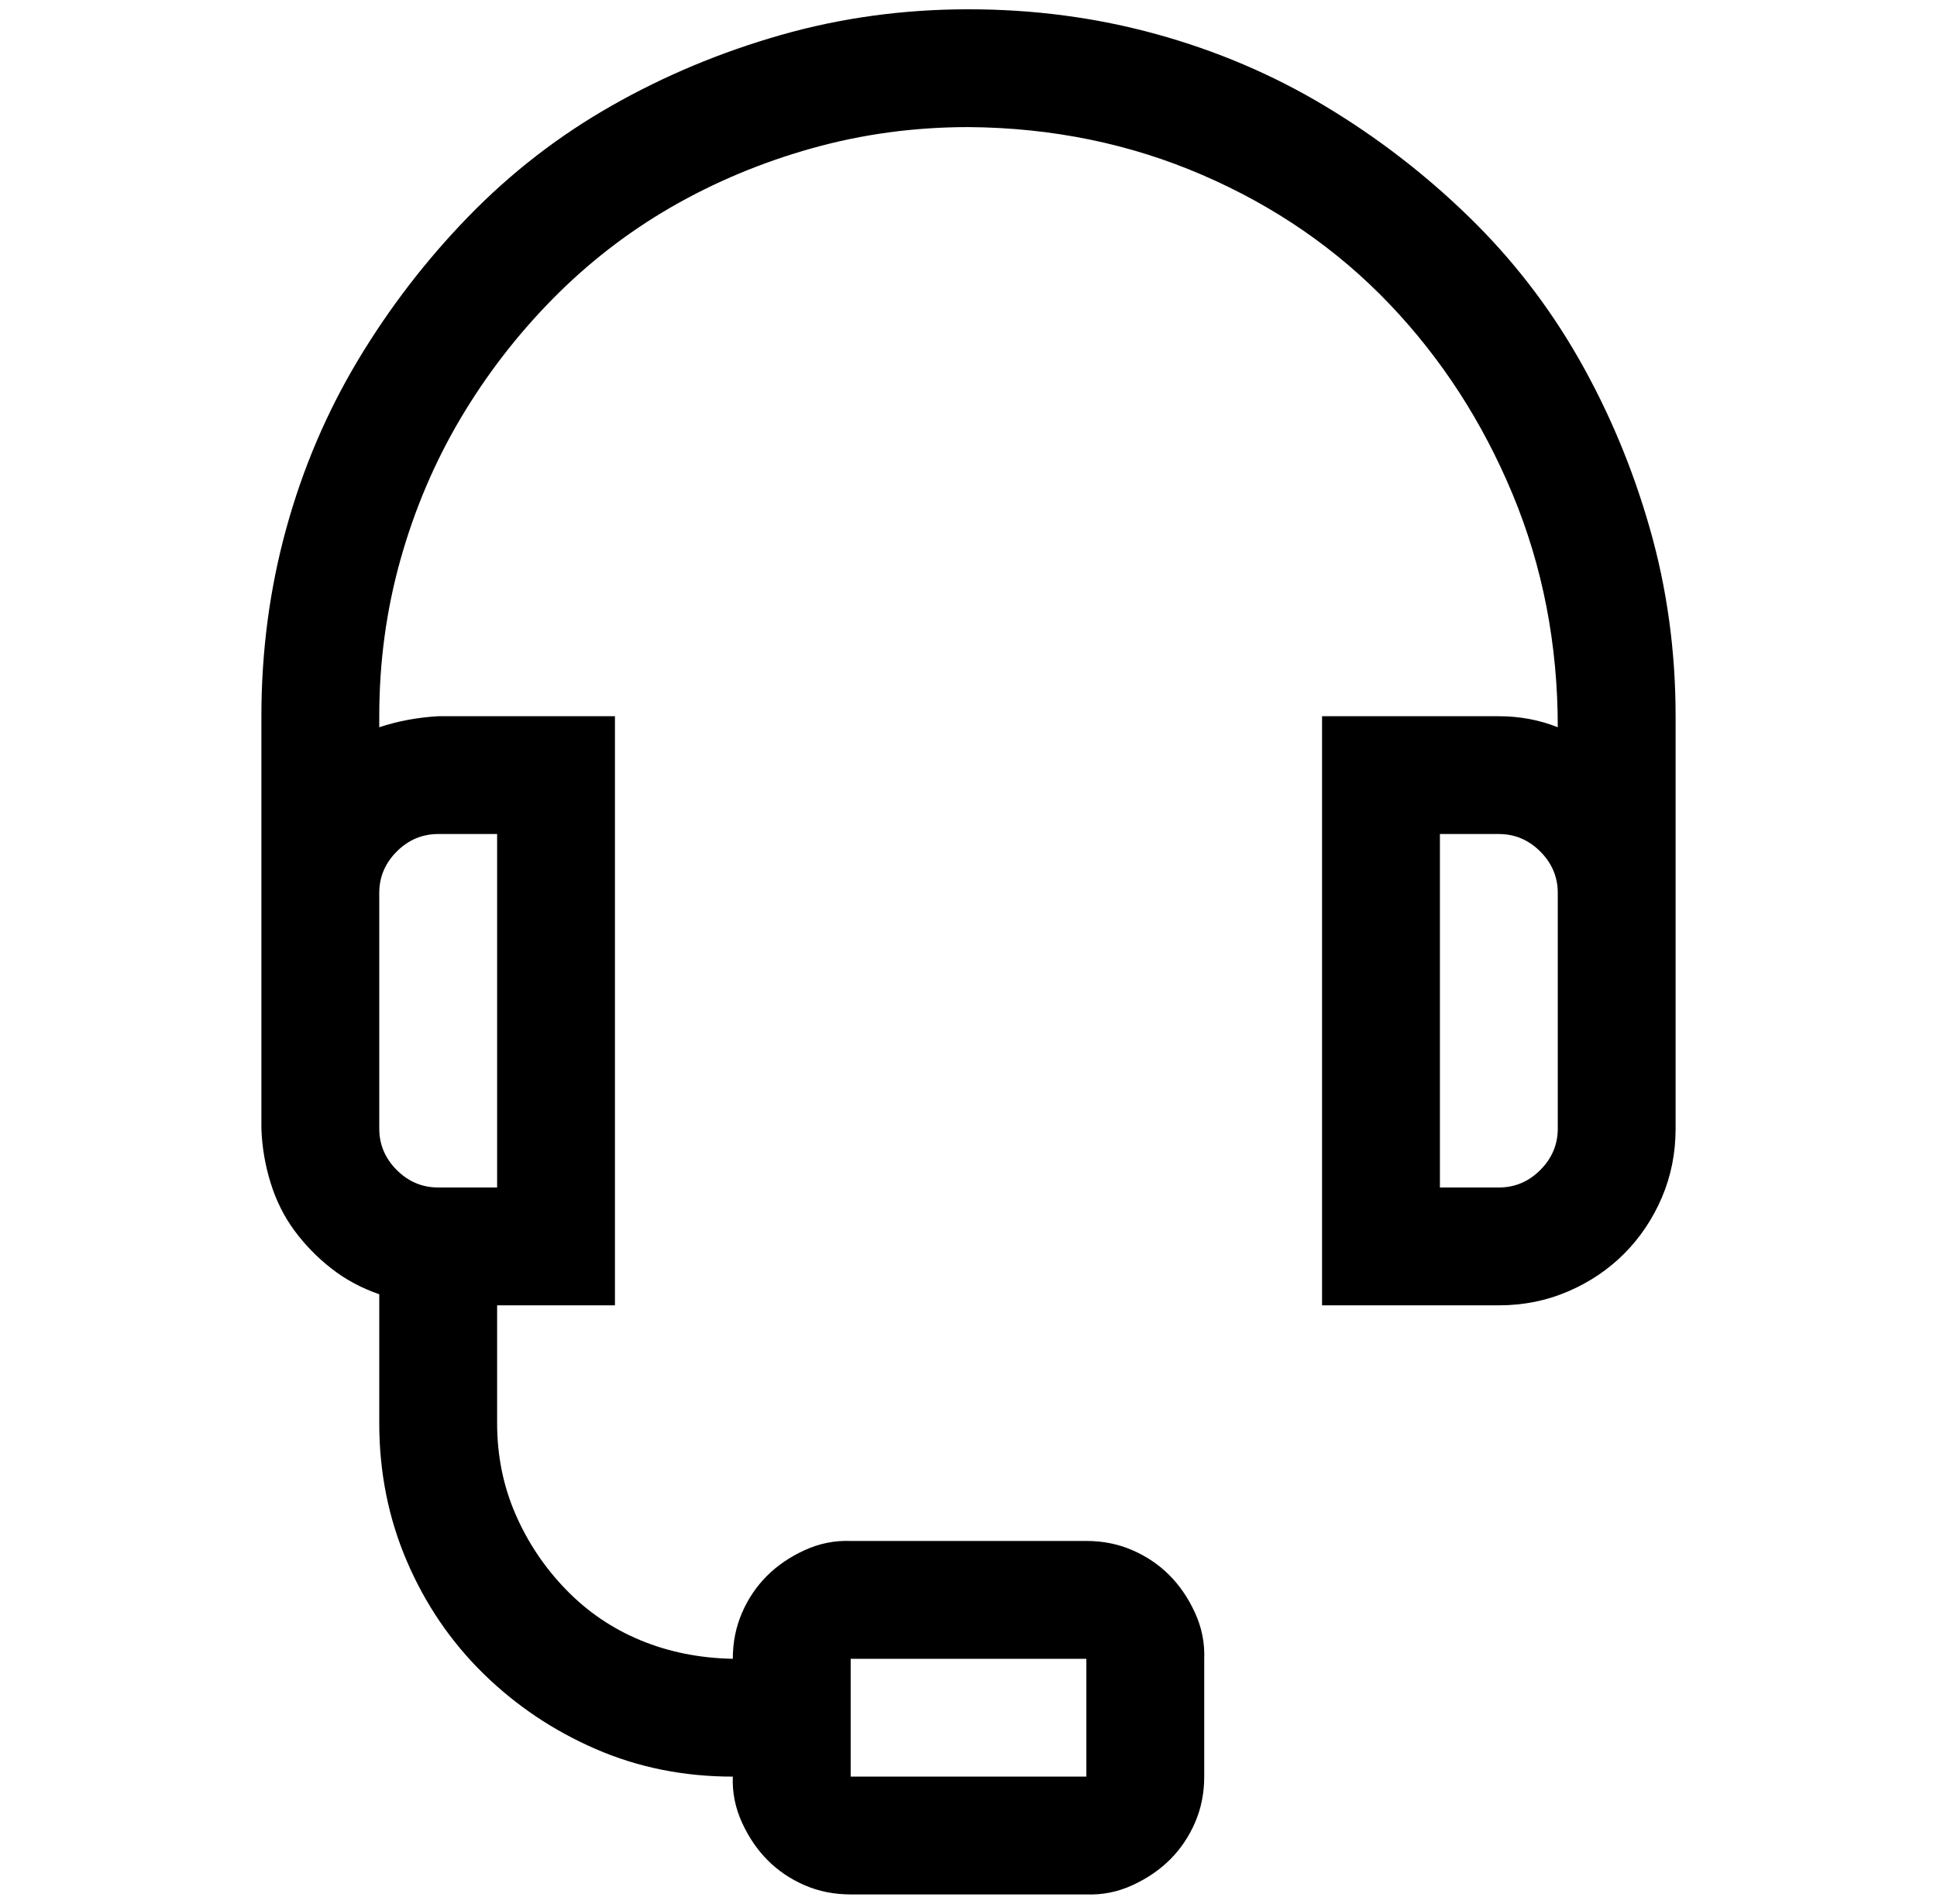 <svg width="59" height="58" viewBox="0 0 59 58" fill="none" xmlns="http://www.w3.org/2000/svg">
<g clip-path="url(#clip0_8270_24)">
<path d="M29.5 0.283C31.482 0.283 33.389 0.535 35.221 1.04C37.054 1.545 38.764 2.274 40.353 3.227C41.943 4.181 43.401 5.303 44.728 6.593C46.056 7.883 47.178 9.332 48.094 10.94C49.01 12.547 49.73 14.267 50.253 16.1C50.777 17.932 51.038 19.839 51.038 21.821V34.385C51.038 35.132 50.898 35.833 50.618 36.488C50.337 37.142 49.954 37.712 49.468 38.199C48.982 38.685 48.411 39.068 47.757 39.348C47.103 39.629 46.402 39.769 45.654 39.769H40.269V21.821H45.654C45.972 21.821 46.28 21.849 46.579 21.905C46.878 21.961 47.168 22.045 47.449 22.157C47.449 19.633 46.991 17.268 46.075 15.062C45.158 12.856 43.906 10.921 42.317 9.257C40.727 7.593 38.83 6.284 36.624 5.331C34.417 4.377 32.043 3.891 29.5 3.872C27.855 3.872 26.266 4.087 24.733 4.517C23.2 4.947 21.77 5.546 20.442 6.312C19.115 7.079 17.909 8.014 16.824 9.117C15.74 10.22 14.805 11.435 14.02 12.762C13.235 14.09 12.627 15.52 12.197 17.053C11.767 18.586 11.552 20.175 11.552 21.821V22.157C11.832 22.064 12.122 21.989 12.421 21.933C12.721 21.877 13.029 21.839 13.347 21.821H18.731V39.769H15.142V43.359C15.142 44.349 15.329 45.275 15.703 46.135C16.076 46.995 16.591 47.762 17.245 48.435C17.899 49.108 18.657 49.622 19.517 49.977C20.377 50.332 21.311 50.519 22.321 50.538C22.321 50.033 22.415 49.566 22.602 49.136C22.788 48.706 23.041 48.332 23.359 48.014C23.677 47.696 24.06 47.434 24.509 47.229C24.957 47.023 25.425 46.93 25.911 46.948H33.09C33.595 46.948 34.062 47.042 34.492 47.229C34.922 47.416 35.296 47.668 35.614 47.986C35.932 48.304 36.194 48.687 36.399 49.136C36.605 49.584 36.698 50.052 36.68 50.538V54.128C36.68 54.632 36.586 55.1 36.399 55.53C36.212 55.96 35.96 56.334 35.642 56.652C35.324 56.969 34.941 57.231 34.492 57.437C34.044 57.642 33.576 57.736 33.09 57.717H25.911C25.406 57.717 24.939 57.624 24.509 57.437C24.078 57.25 23.705 56.998 23.387 56.68C23.069 56.362 22.807 55.978 22.602 55.53C22.396 55.081 22.302 54.614 22.321 54.128C20.825 54.128 19.433 53.847 18.142 53.286C16.852 52.725 15.712 51.959 14.721 50.987C13.73 50.014 12.954 48.874 12.393 47.565C11.832 46.257 11.552 44.854 11.552 43.359V39.432C11.01 39.245 10.524 38.984 10.094 38.647C9.664 38.311 9.29 37.927 8.972 37.497C8.654 37.067 8.411 36.581 8.243 36.039C8.075 35.497 7.981 34.945 7.962 34.385V21.821C7.962 19.839 8.215 17.932 8.72 16.1C9.224 14.267 9.954 12.557 10.907 10.968C11.861 9.378 12.982 7.92 14.272 6.593C15.562 5.265 17.011 4.143 18.619 3.227C20.227 2.311 21.947 1.591 23.779 1.068C25.612 0.544 27.519 0.283 29.5 0.283ZM25.911 54.128H33.09V50.538H25.911V54.128ZM13.347 25.41C12.861 25.41 12.44 25.588 12.085 25.943C11.73 26.298 11.552 26.719 11.552 27.205V34.385C11.552 34.871 11.73 35.291 12.085 35.647C12.44 36.002 12.861 36.179 13.347 36.179H15.142V25.41H13.347ZM47.449 27.205C47.449 26.719 47.271 26.298 46.916 25.943C46.561 25.588 46.14 25.41 45.654 25.41H43.859V36.179H45.654C46.14 36.179 46.561 36.002 46.916 35.647C47.271 35.291 47.449 34.871 47.449 34.385V27.205Z" fill="black"/>
</g>
<defs>
<clipPath id="clip0_8270_24">
<rect width="57.435" height="57.435" fill="white" transform="translate(0.783 0.283)"/>
</clipPath>
</defs>
</svg>
